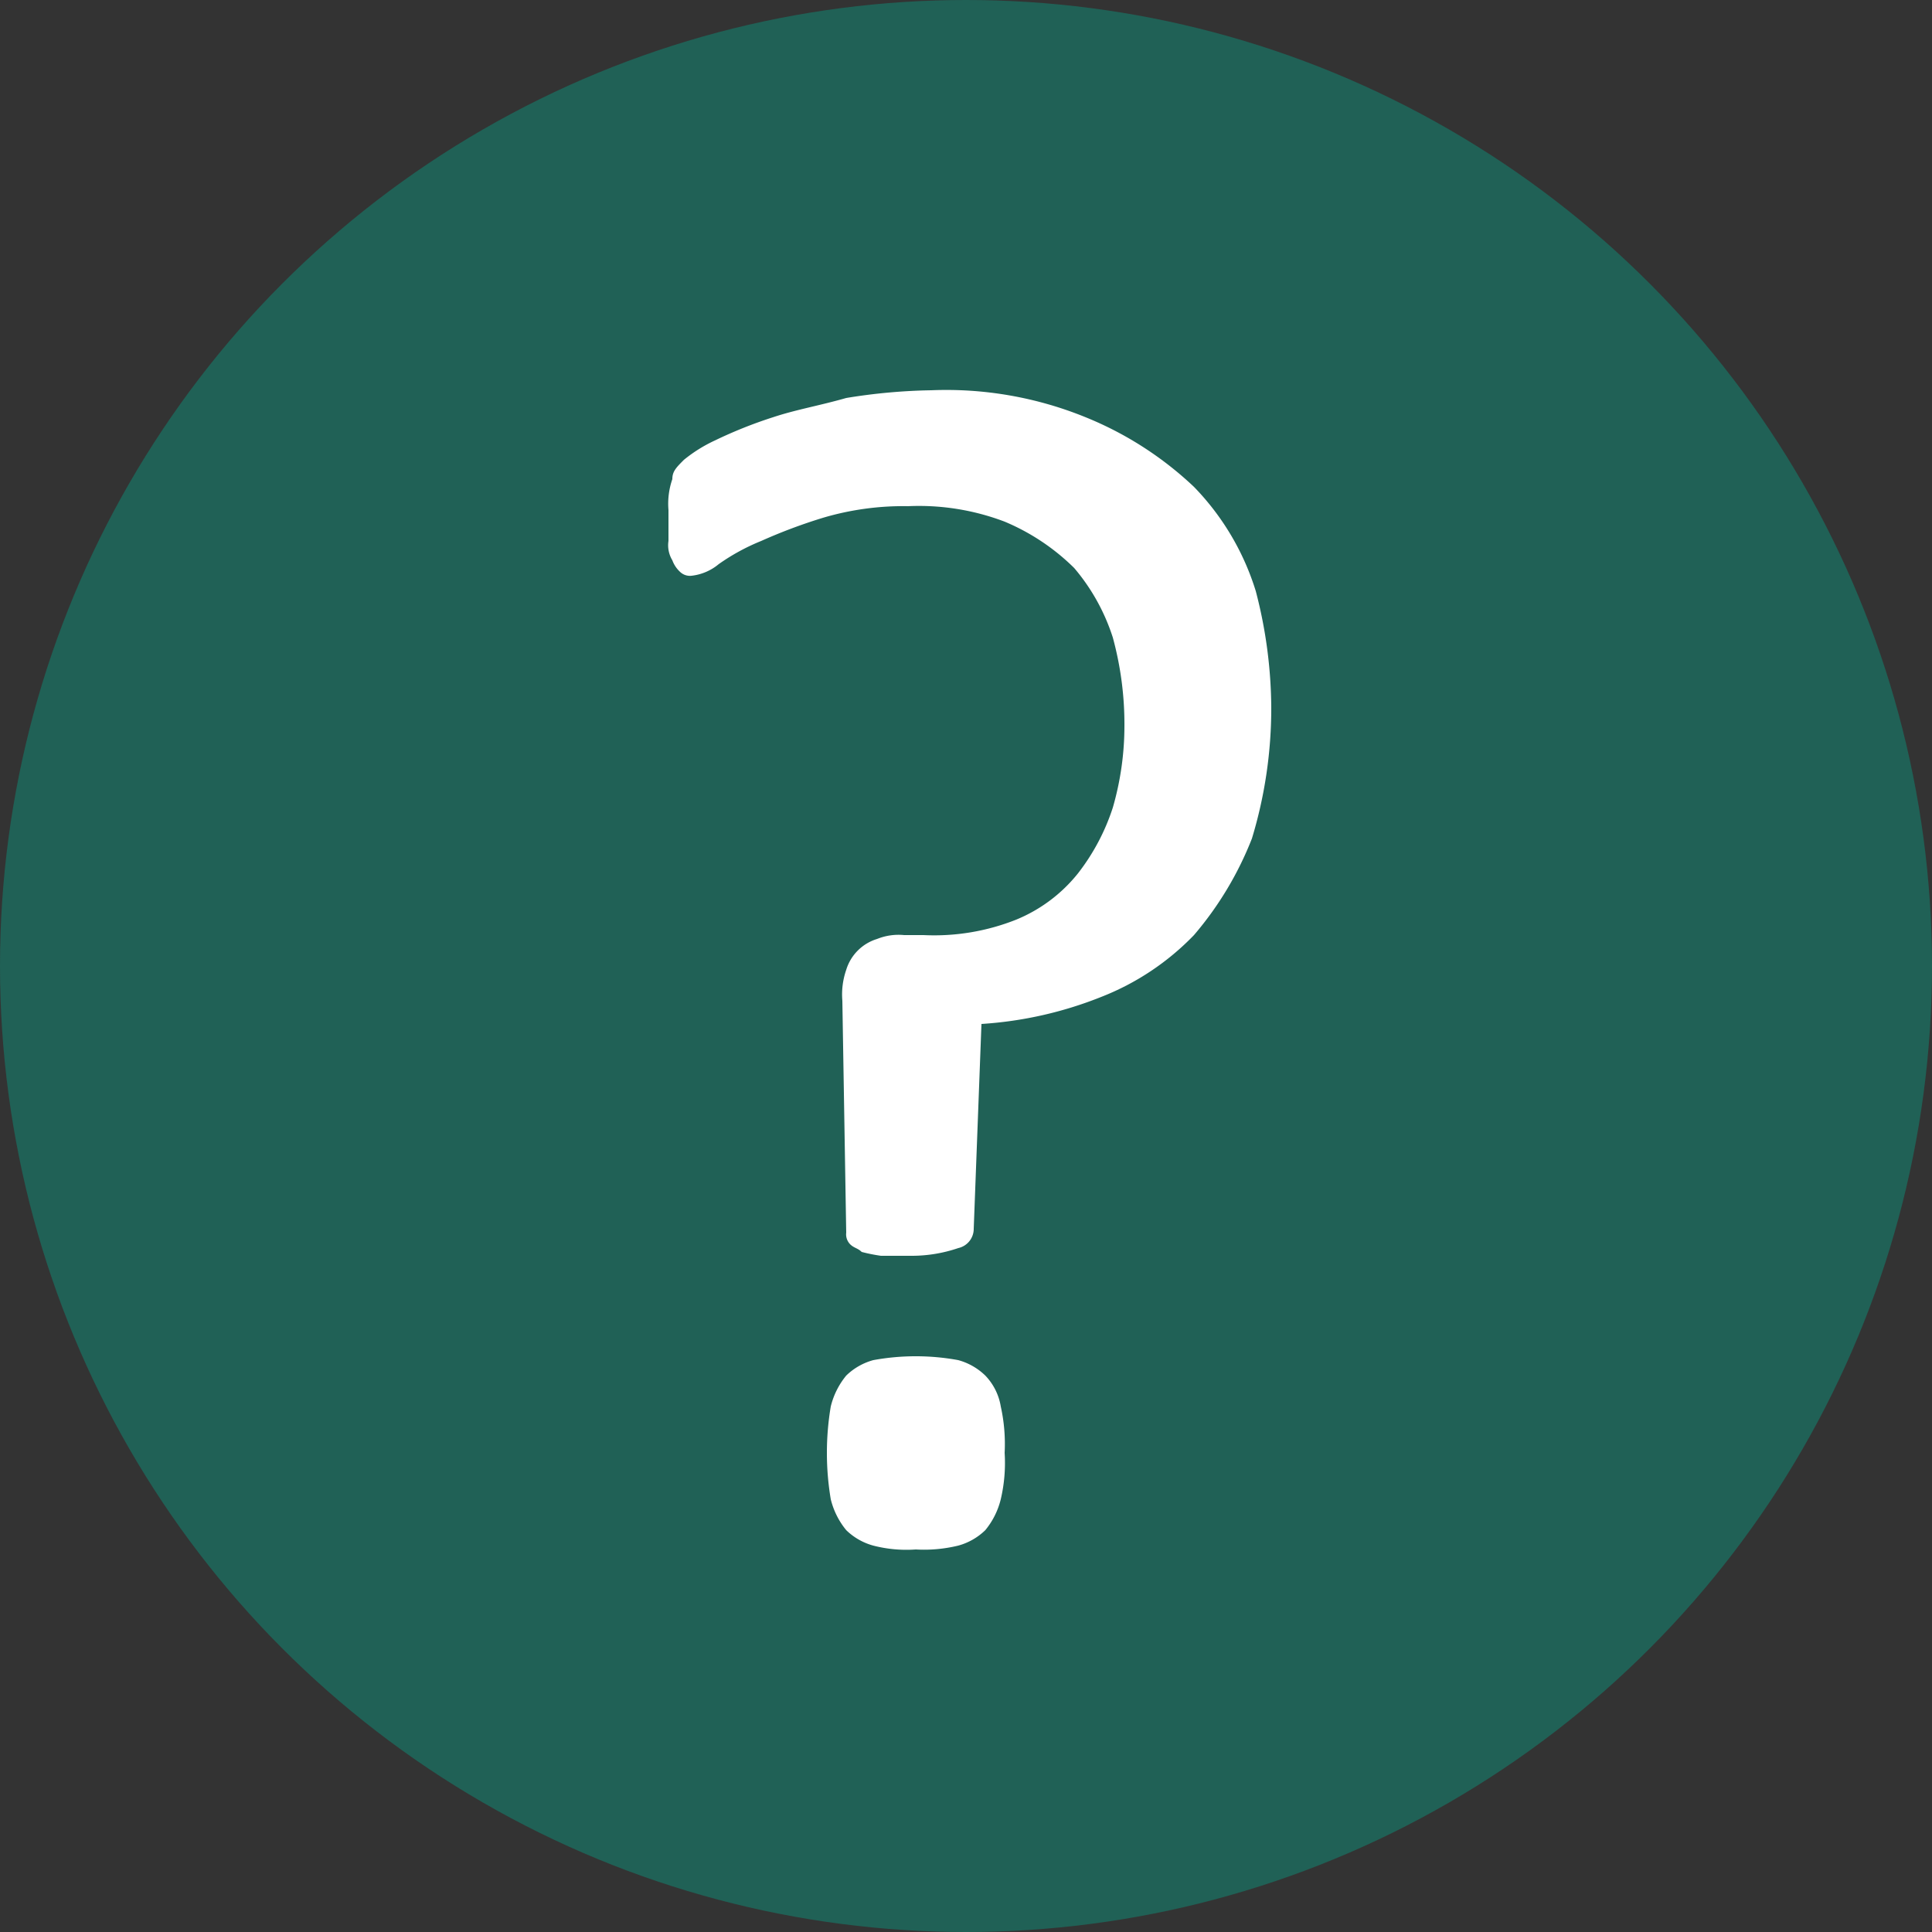 <svg xmlns="http://www.w3.org/2000/svg" width="50" height="50" viewBox="0 0 50 50"><rect x="0" y="0" width="50" height="50" fill="#333333" stroke="none"/><defs><style>.a{fill:#1a7061;opacity:0.75;}.b{fill:#fff;}</style></defs><g transform="translate(-1654.3 -1643.3)"><circle class="a" cx="25" cy="25" r="25" transform="translate(1654.3 1643.3)"/><path class="b" d="M1687.2,1661.6a11.59,11.59,0,0,1-.5,3.4,8.743,8.743,0,0,1-1.5,2.5,6.742,6.742,0,0,1-2.4,1.6,10.052,10.052,0,0,1-3.1.7l-.2,5.3a.51.51,0,0,1-.4.5,3.73,3.73,0,0,1-1.2.2h-.8a4.333,4.333,0,0,1-.5-.1c-.1-.1-.2-.1-.3-.2a.367.367,0,0,1-.1-.3l-.1-6a1.95,1.95,0,0,1,.1-.8,1.2,1.2,0,0,1,.8-.8,1.481,1.481,0,0,1,.7-.1h.5a5.747,5.747,0,0,0,2.4-.4,3.978,3.978,0,0,0,1.6-1.2,5.56,5.56,0,0,0,.9-1.7,7.614,7.614,0,0,0,.3-2.1,8.521,8.521,0,0,0-.3-2.3,5.243,5.243,0,0,0-1-1.8,5.673,5.673,0,0,0-1.8-1.2,6.248,6.248,0,0,0-2.5-.4,7.313,7.313,0,0,0-2.2.3,13.806,13.806,0,0,0-1.6.6,5.42,5.42,0,0,0-1.1.6,1.33,1.33,0,0,1-.7.3.368.368,0,0,1-.3-.1.767.767,0,0,1-.2-.3.75.75,0,0,1-.1-.5v-.8a1.95,1.95,0,0,1,.1-.8c0-.2.1-.3.3-.5a3.773,3.773,0,0,1,.8-.5,11.643,11.643,0,0,1,1.5-.6c.6-.2,1.2-.3,1.9-.5a14.982,14.982,0,0,1,2.2-.2,9.554,9.554,0,0,1,4,.7,8.983,8.983,0,0,1,2.8,1.8,6.7,6.7,0,0,1,1.6,2.7A12.117,12.117,0,0,1,1687.2,1661.6Zm-6.9,19.3a4.121,4.121,0,0,1-.1,1.2,2.01,2.01,0,0,1-.4.8,1.612,1.612,0,0,1-.7.4,3.75,3.75,0,0,1-1.1.1,3.421,3.421,0,0,1-1.1-.1,1.61,1.61,0,0,1-.7-.4,2.011,2.011,0,0,1-.4-.8,7.251,7.251,0,0,1,0-2.4,2.01,2.01,0,0,1,.4-.8,1.611,1.611,0,0,1,.7-.4,6.1,6.1,0,0,1,2.2,0,1.611,1.611,0,0,1,.7.4,1.506,1.506,0,0,1,.4.8A4.484,4.484,0,0,1,1680.3,1680.9Z"/></g></svg>